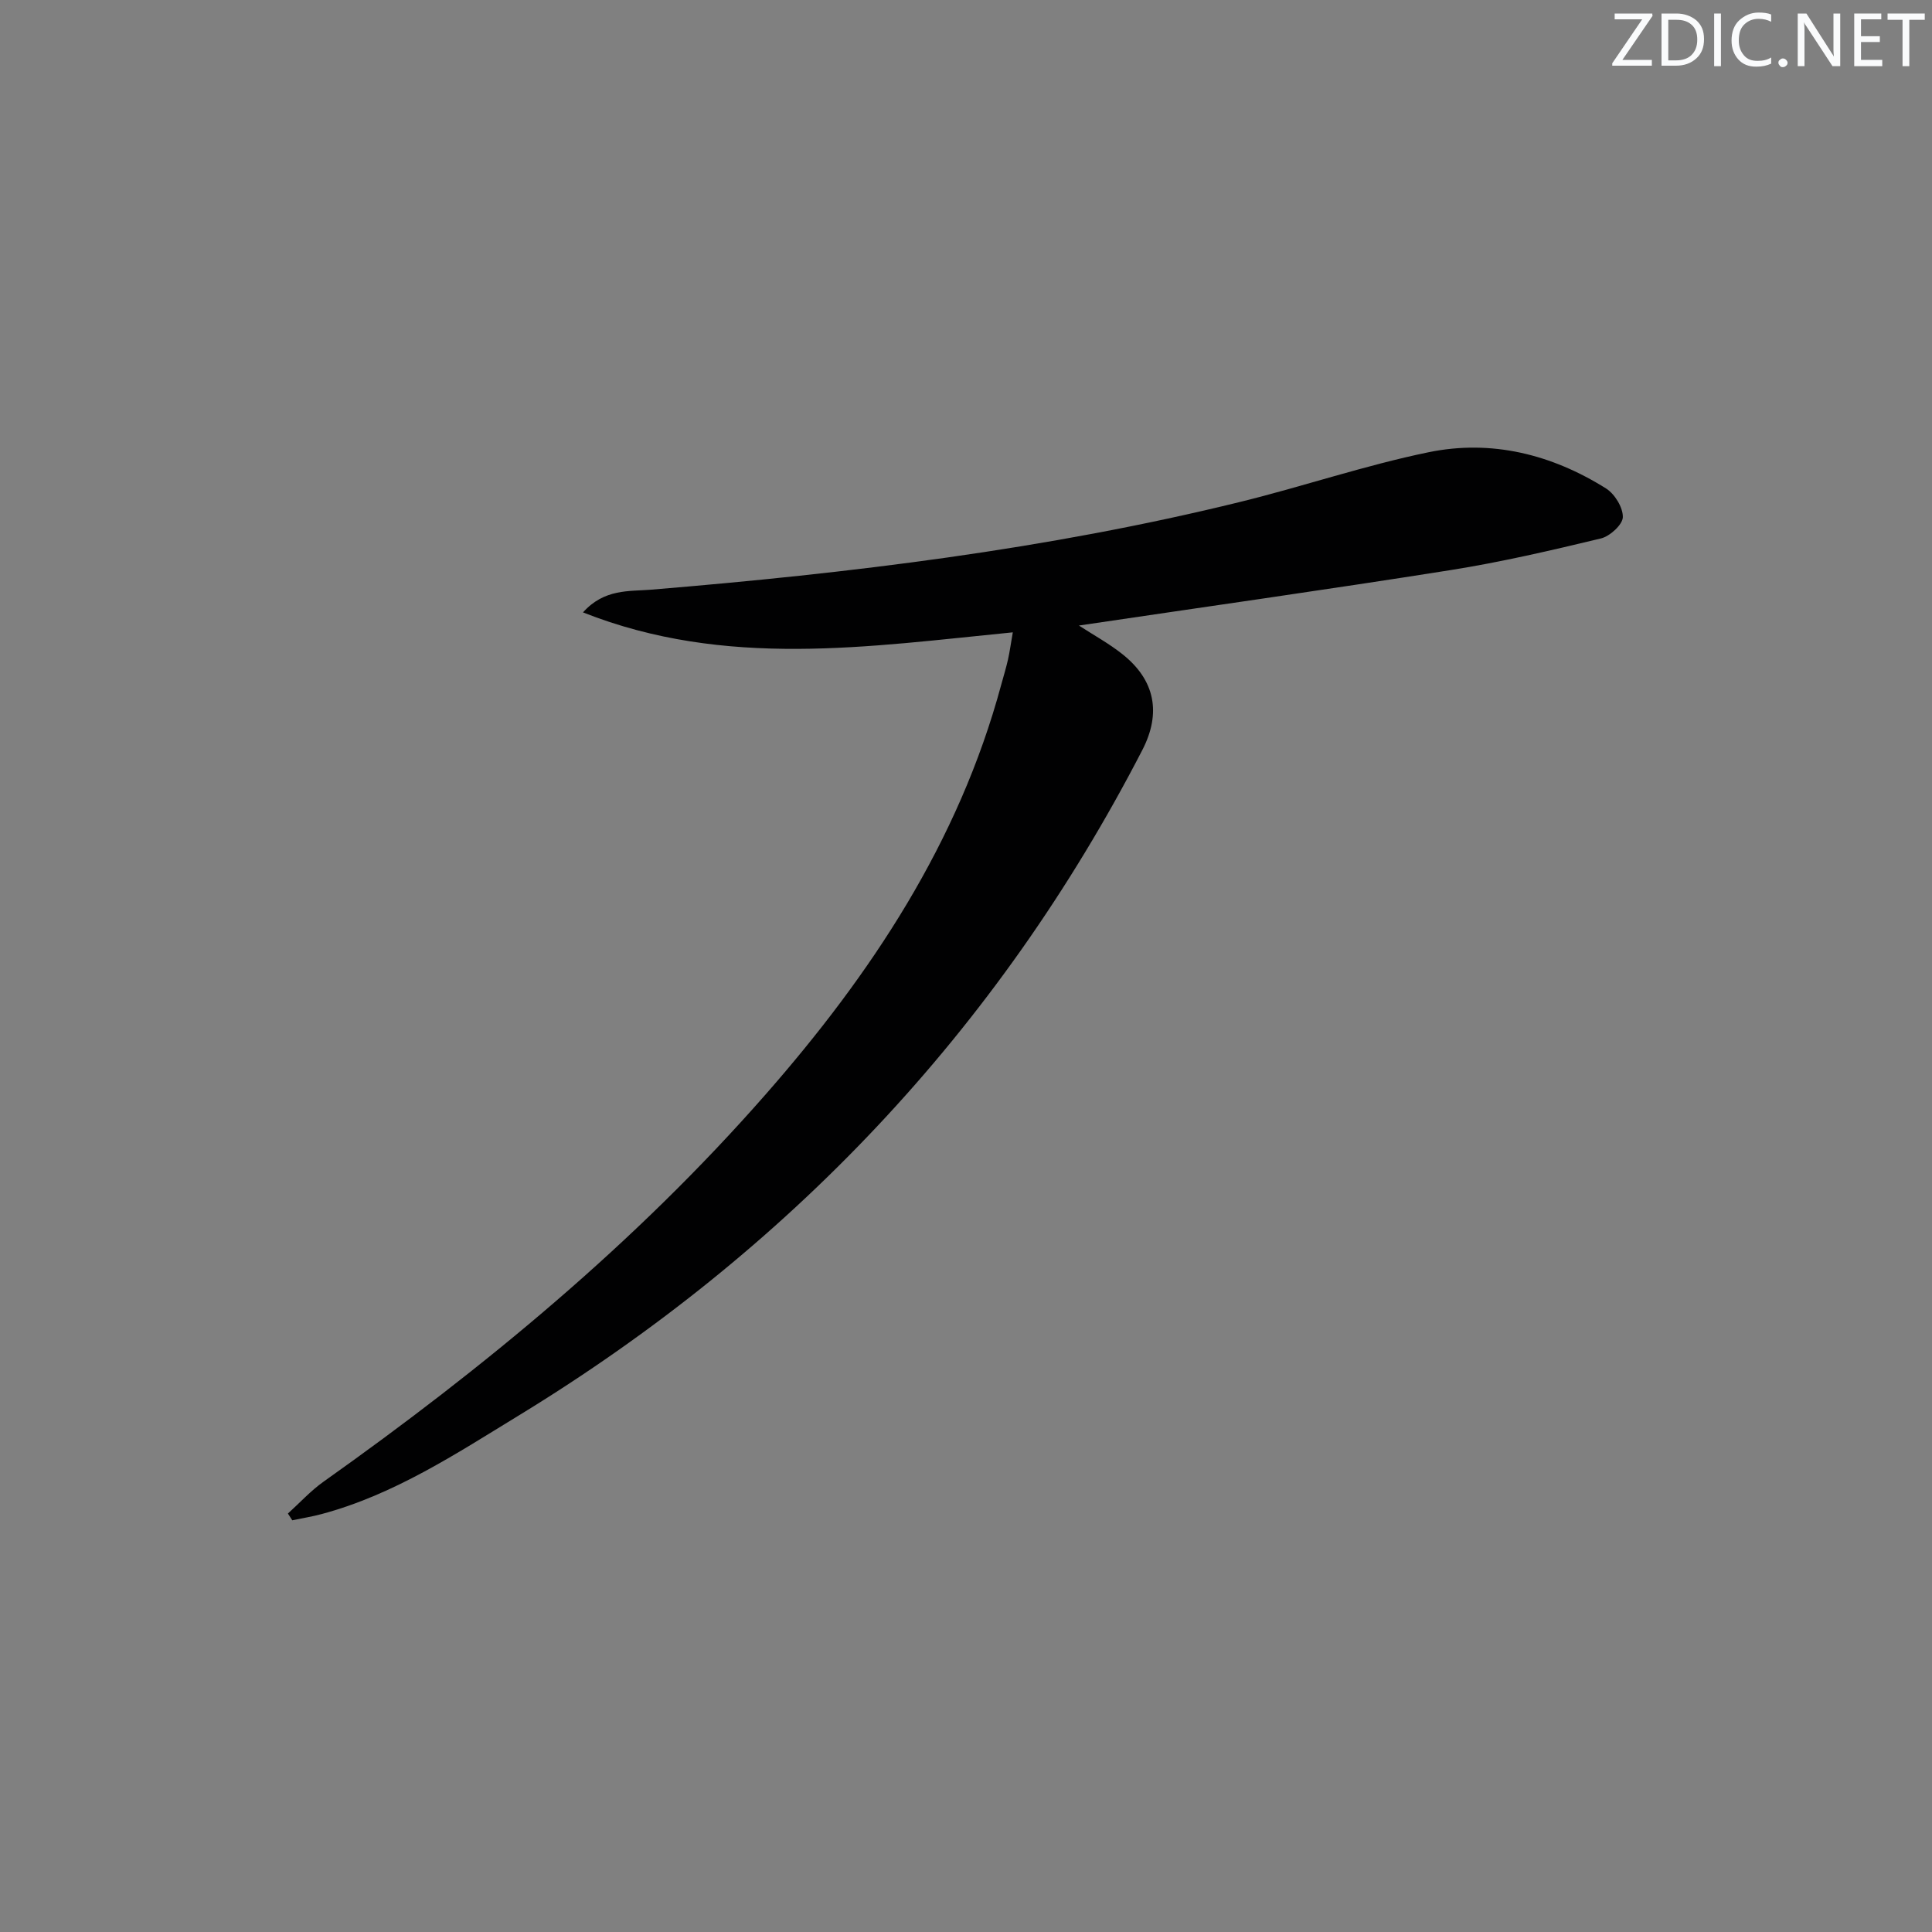 <svg enable-background="new 0 0 400 400" viewBox="0 0 400 400" xmlns="http://www.w3.org/2000/svg"><rect x="0" y="0" width="400" height="400" fill="#808080" stroke="none"/><g fill="#fafbfc"><path d="m342.2 3.2-6.3 9.2h6.1v1.2h-8.2v-.5l6.2-9.1h-5.7v-1.2h7.8v.4z"/><path d="m344 13.7v-10.9h3.1c1.6 0 3 .5 4.1 1.4 1.1 1 1.6 2.2 1.6 3.9s-.5 3-1.6 4-2.5 1.5-4.2 1.5h-3zm1.4-9.6v8.4h1.6c1.4 0 2.5-.4 3.2-1.1.8-.8 1.2-1.8 1.2-3.2s-.4-2.4-1.2-3.1-1.8-1-3.1-1z"/><path d="m356.3 2.8v10.9h-1.4v-10.9z"/><path d="m366.6 13.2c-.8.4-1.8.6-3 .6-1.6 0-2.8-.5-3.7-1.5s-1.4-2.3-1.4-3.9c0-1.7.5-3.2 1.6-4.2s2.4-1.6 4-1.6c1 0 1.9.1 2.6.4v1.5c-.8-.4-1.6-.6-2.6-.6-1.2 0-2.2.4-3 1.2s-1.1 1.9-1.1 3.3c0 1.3.4 2.3 1.1 3.1s1.6 1.1 2.8 1.1c1.1 0 2-.2 2.8-.7v1.3z"/><path d="m368.2 13c0-.3.1-.5.3-.6.2-.2.4-.3.6-.3.3 0 .5.1.7.3s.3.4.3.6-.1.5-.3.6c-.2.2-.4.3-.7.3s-.5-.1-.6-.3c-.2-.2-.3-.4-.3-.6z"/><path d="m381.1 13.7h-1.7l-5.5-8.4c-.2-.2-.3-.5-.4-.7 0 .2.1.8.1 1.5v7.6h-1.4v-10.9h1.8l5.3 8.3c.3.4.4.6.4.8 0-.3-.1-.8-.1-1.6v-7.5h1.4v10.9z"/><path d="m389.7 13.7h-5.8v-10.9h5.6v1.2h-4.2v3.5h3.9v1.2h-3.9v3.7h4.4z"/><path d="m398.4 4.1h-3.1v9.6h-1.4v-9.6h-3.1v-1.3h7.7v1.3z"/></g><path d="m209.69 130.92c-29.87 2.93-59.41 7.57-88.99-4.13 4.42-4.93 9.57-4.33 14.06-4.7 41.1-3.4 81.96-8.32 122.07-18.19 13.04-3.21 25.82-7.57 38.95-10.27 13.02-2.68 25.48.44 36.73 7.5 1.8 1.13 3.53 3.95 3.48 5.94-.04 1.56-2.68 3.96-4.54 4.41-10.3 2.48-20.65 4.89-31.11 6.55-25.57 4.05-51.2 7.66-76.96 11.48 2.99 1.95 6.17 3.68 8.97 5.9 6.82 5.39 8.11 12.23 4.15 19.89-30 58.1-73.37 103.72-129.03 137.72-13.02 7.95-25.86 16.43-40.88 20.45-2 .54-4.05.86-6.08 1.29-.3-.47-.6-.94-.9-1.4 2.46-2.22 4.72-4.72 7.41-6.62 33.23-23.57 64.52-49.38 91.45-80.1 21.91-24.98 40.01-52.25 48.81-84.83.48-1.76 1.02-3.51 1.42-5.28.36-1.62.58-3.27.99-5.61z" fill="#010102"/></svg>